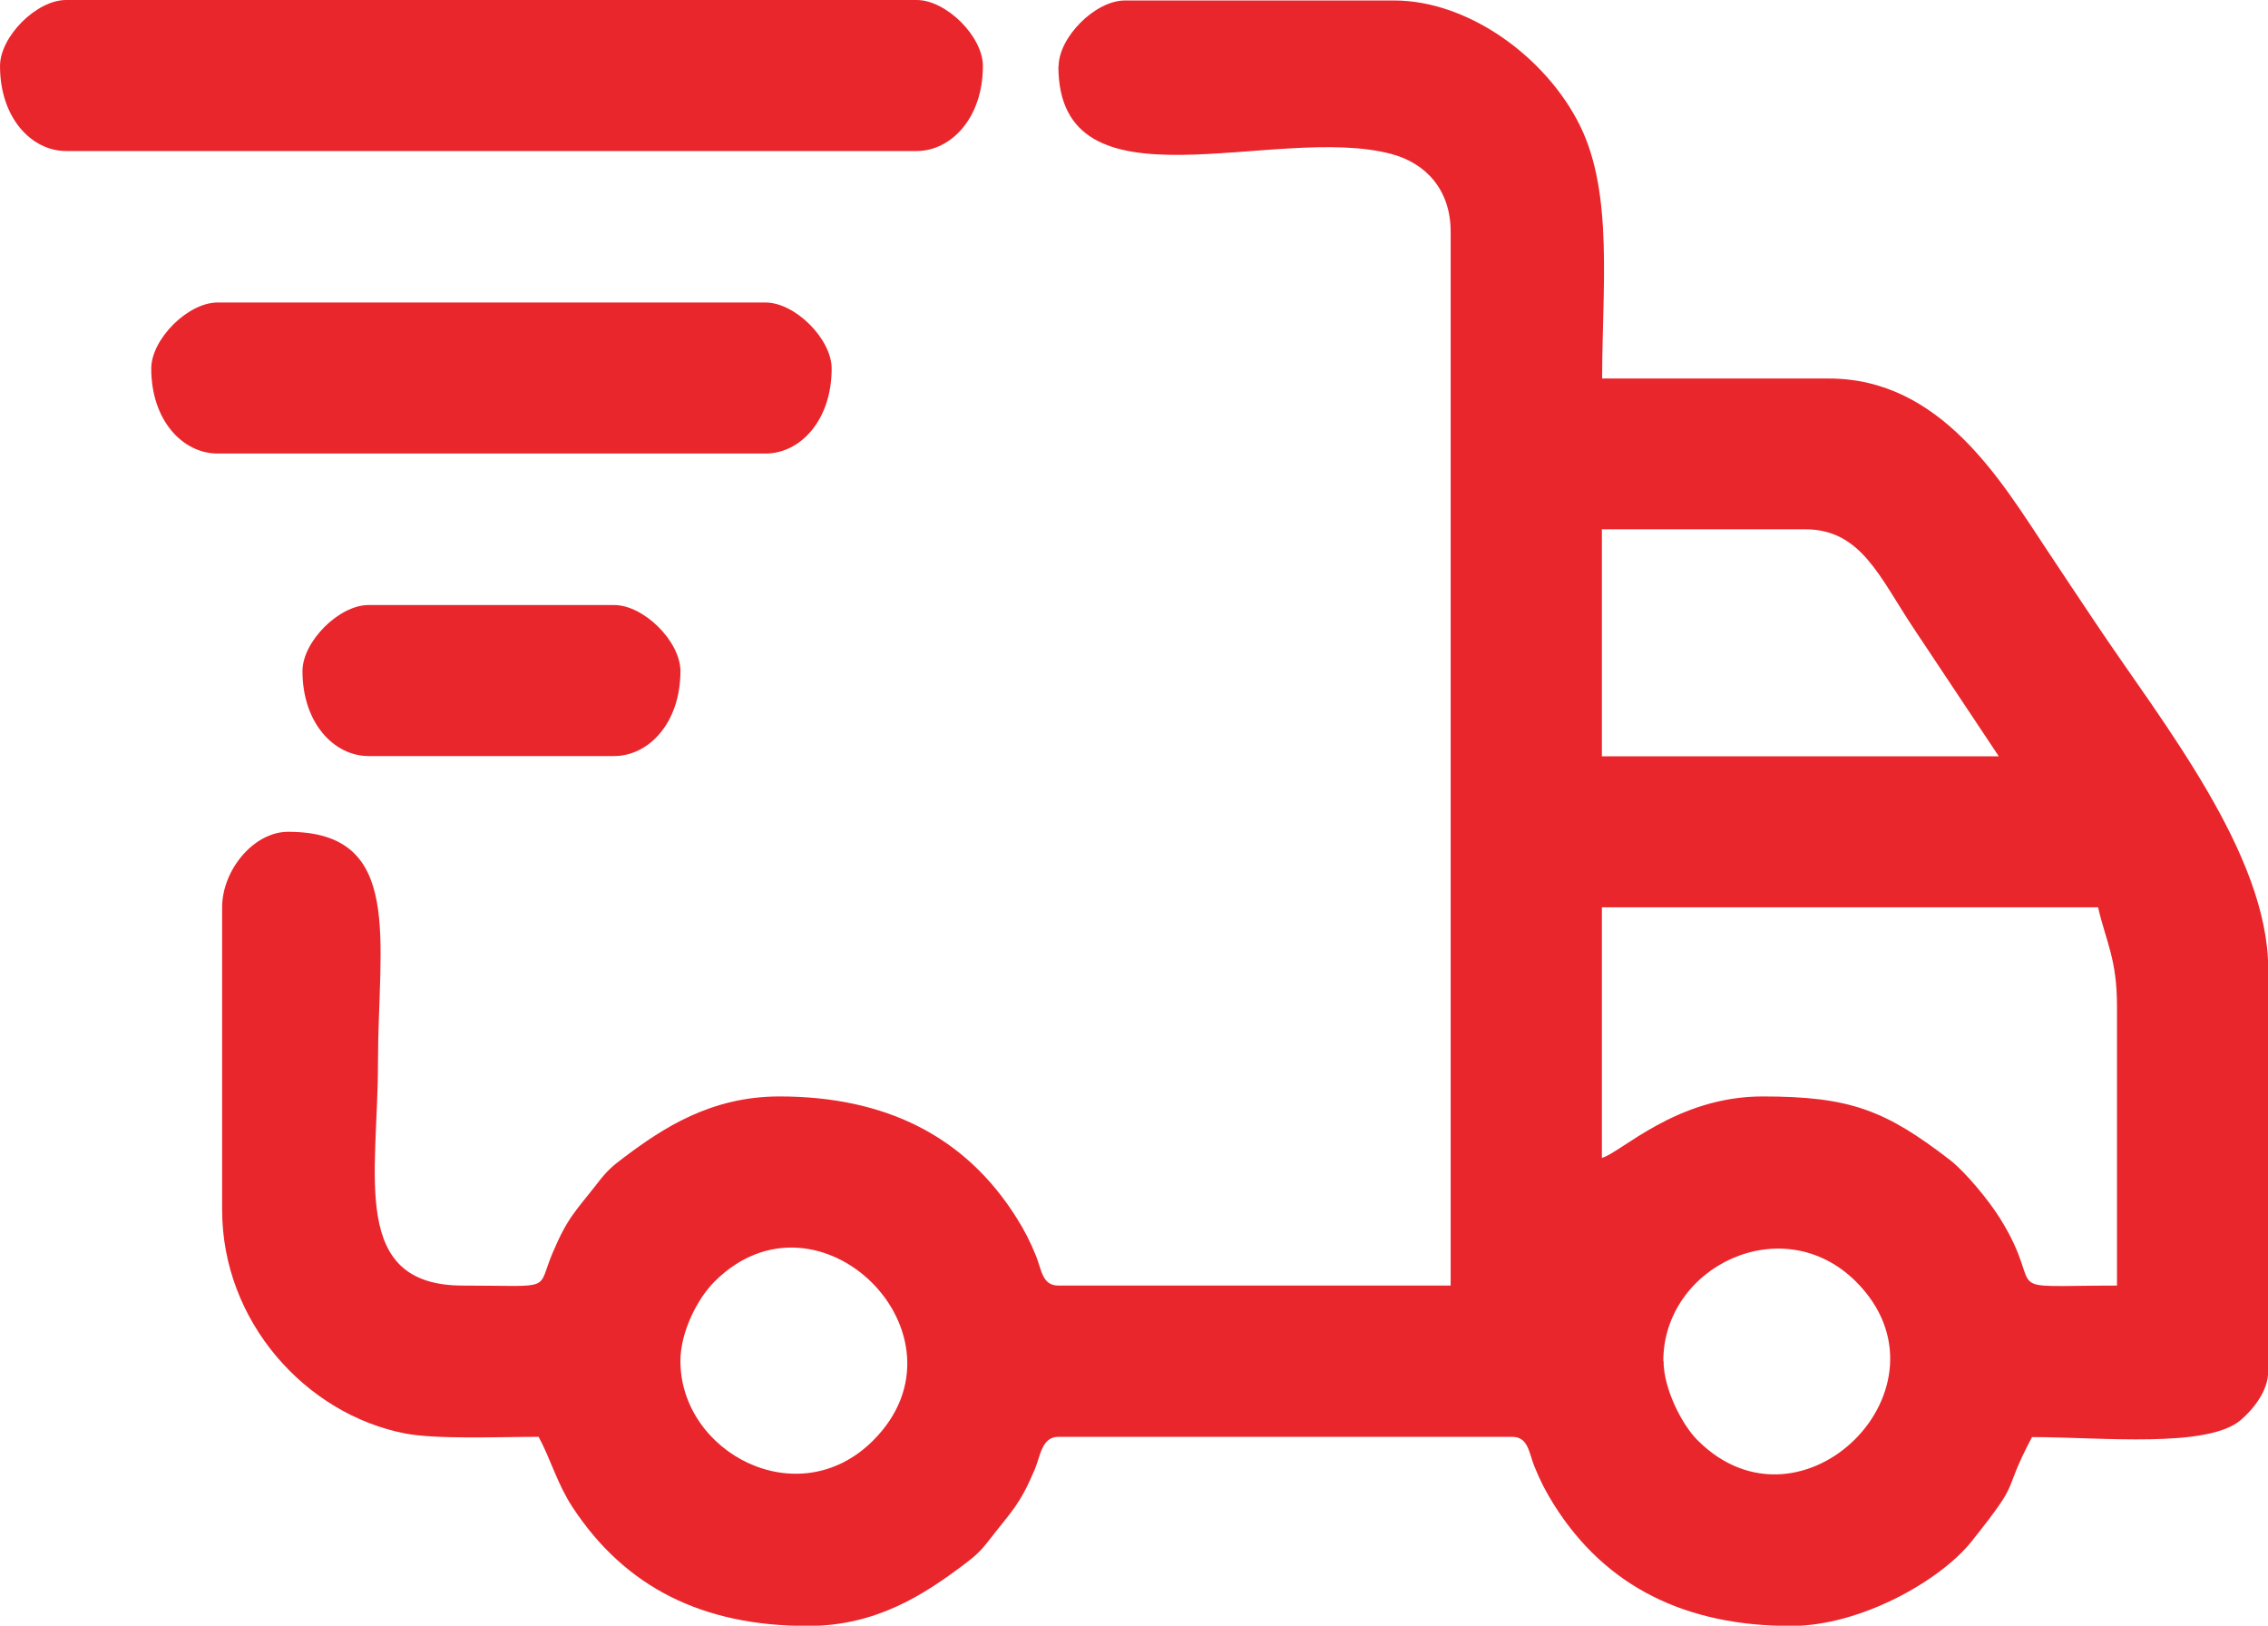 <svg xmlns="http://www.w3.org/2000/svg" xml:space="preserve" width="28.967" height="20.76" style="shape-rendering:geometricPrecision;text-rendering:geometricPrecision;image-rendering:optimizeQuality;fill-rule:evenodd;clip-rule:evenodd" viewBox="0 0 93.43 66.96"> <defs> <style> .fil0{fill:#e9262c} </style> </defs> <g id="Layer_x0020_1"> <g id="_2135852606368"> <path class="fil0" d="M68.52 56.06c0-3.91 4.93-6.28 7.94-3.27 4.3 4.3-2.23 10.83-6.53 6.53-.63-.63-1.4-2.1-1.4-3.27zm-40.49 0c0-1.24.73-2.6 1.4-3.27 4.3-4.3 10.84 2.24 6.54 6.54-3.09 3.09-7.94.5-7.94-3.27zm37.96-8.37V37.37h20.44c.34 1.46.78 2.13.78 4.09v11.49c-5.18 0-2.82.43-4.82-2.77-.44-.71-1.41-1.9-2.07-2.41-2.65-2.04-4.1-2.61-7.71-2.61-3.56 0-5.85 2.33-6.62 2.53zm0-25.89h8.37c2.31 0 3.06 1.96 4.48 4.09 1.17 1.75 2.33 3.51 3.5 5.26H65.99v-9.34zM43.6 2.72c0 6.2 8.93 2.35 13.71 3.62 1.44.38 2.45 1.49 2.45 3.2v43.41H43.6c-.67 0-.69-.65-.92-1.22-.24-.59-.47-1.04-.79-1.55-2.14-3.42-5.46-5.02-9.78-5.02-2.83 0-4.81 1.31-6.43 2.53-.47.35-.69.55-1.08 1.06-.89 1.14-1.21 1.38-1.83 2.84-.69 1.62.11 1.36-3.7 1.36-4.68 0-3.5-4.55-3.5-9.15 0-5.07 1.1-9.54-3.7-9.54-1.43 0-2.72 1.59-2.72 3.11v12.46c0 4.6 3.44 8.41 7.53 9.21 1.29.25 3.84.14 5.51.14.52.98.76 1.92 1.39 2.89 2.18 3.32 5.37 4.9 9.7 4.9 2.83 0 4.81-1.31 6.43-2.53.47-.35.69-.55 1.08-1.06.89-1.15 1.21-1.38 1.83-2.84.24-.56.29-1.36.98-1.36h18.69c.67 0 .69.65.92 1.22.24.59.47 1.04.79 1.55 2.14 3.42 5.46 5.02 9.78 5.02 2.85 0 6.13-1.85 7.43-3.47 2.2-2.76 1.16-1.78 2.5-4.31 2.84 0 7.26.48 8.62-.72.49-.43 1.11-1.17 1.11-2V39.92c0-4.74-4.36-10.15-7.05-14.17-.73-1.09-1.4-2.09-2.1-3.15-1.85-2.78-4.33-7.01-8.95-7.01H66c0-3.69.47-7.59-.9-10.39C63.7 2.34 60.47.02 57.44.02h-11.1c-1.22 0-2.73 1.51-2.73 2.72z"></path> <path class="fil0" d="M0 2.72c0 2.15 1.31 3.5 2.72 3.5h35.04c1.41 0 2.73-1.35 2.73-3.5C40.49 1.5 38.98 0 37.76 0H2.72C1.5 0 0 1.51 0 2.72zM6.23 15.18c0 2.15 1.31 3.5 2.73 3.5h22.58c1.41 0 2.72-1.35 2.72-3.5 0-1.22-1.51-2.72-2.72-2.72H8.96c-1.22 0-2.73 1.51-2.73 2.72zM12.46 27.64c0 2.15 1.31 3.5 2.72 3.5H25.3c1.41 0 2.73-1.35 2.73-3.5 0-1.22-1.51-2.72-2.73-2.72H15.18c-1.22 0-2.72 1.51-2.72 2.72z"></path> </g> </g></svg>